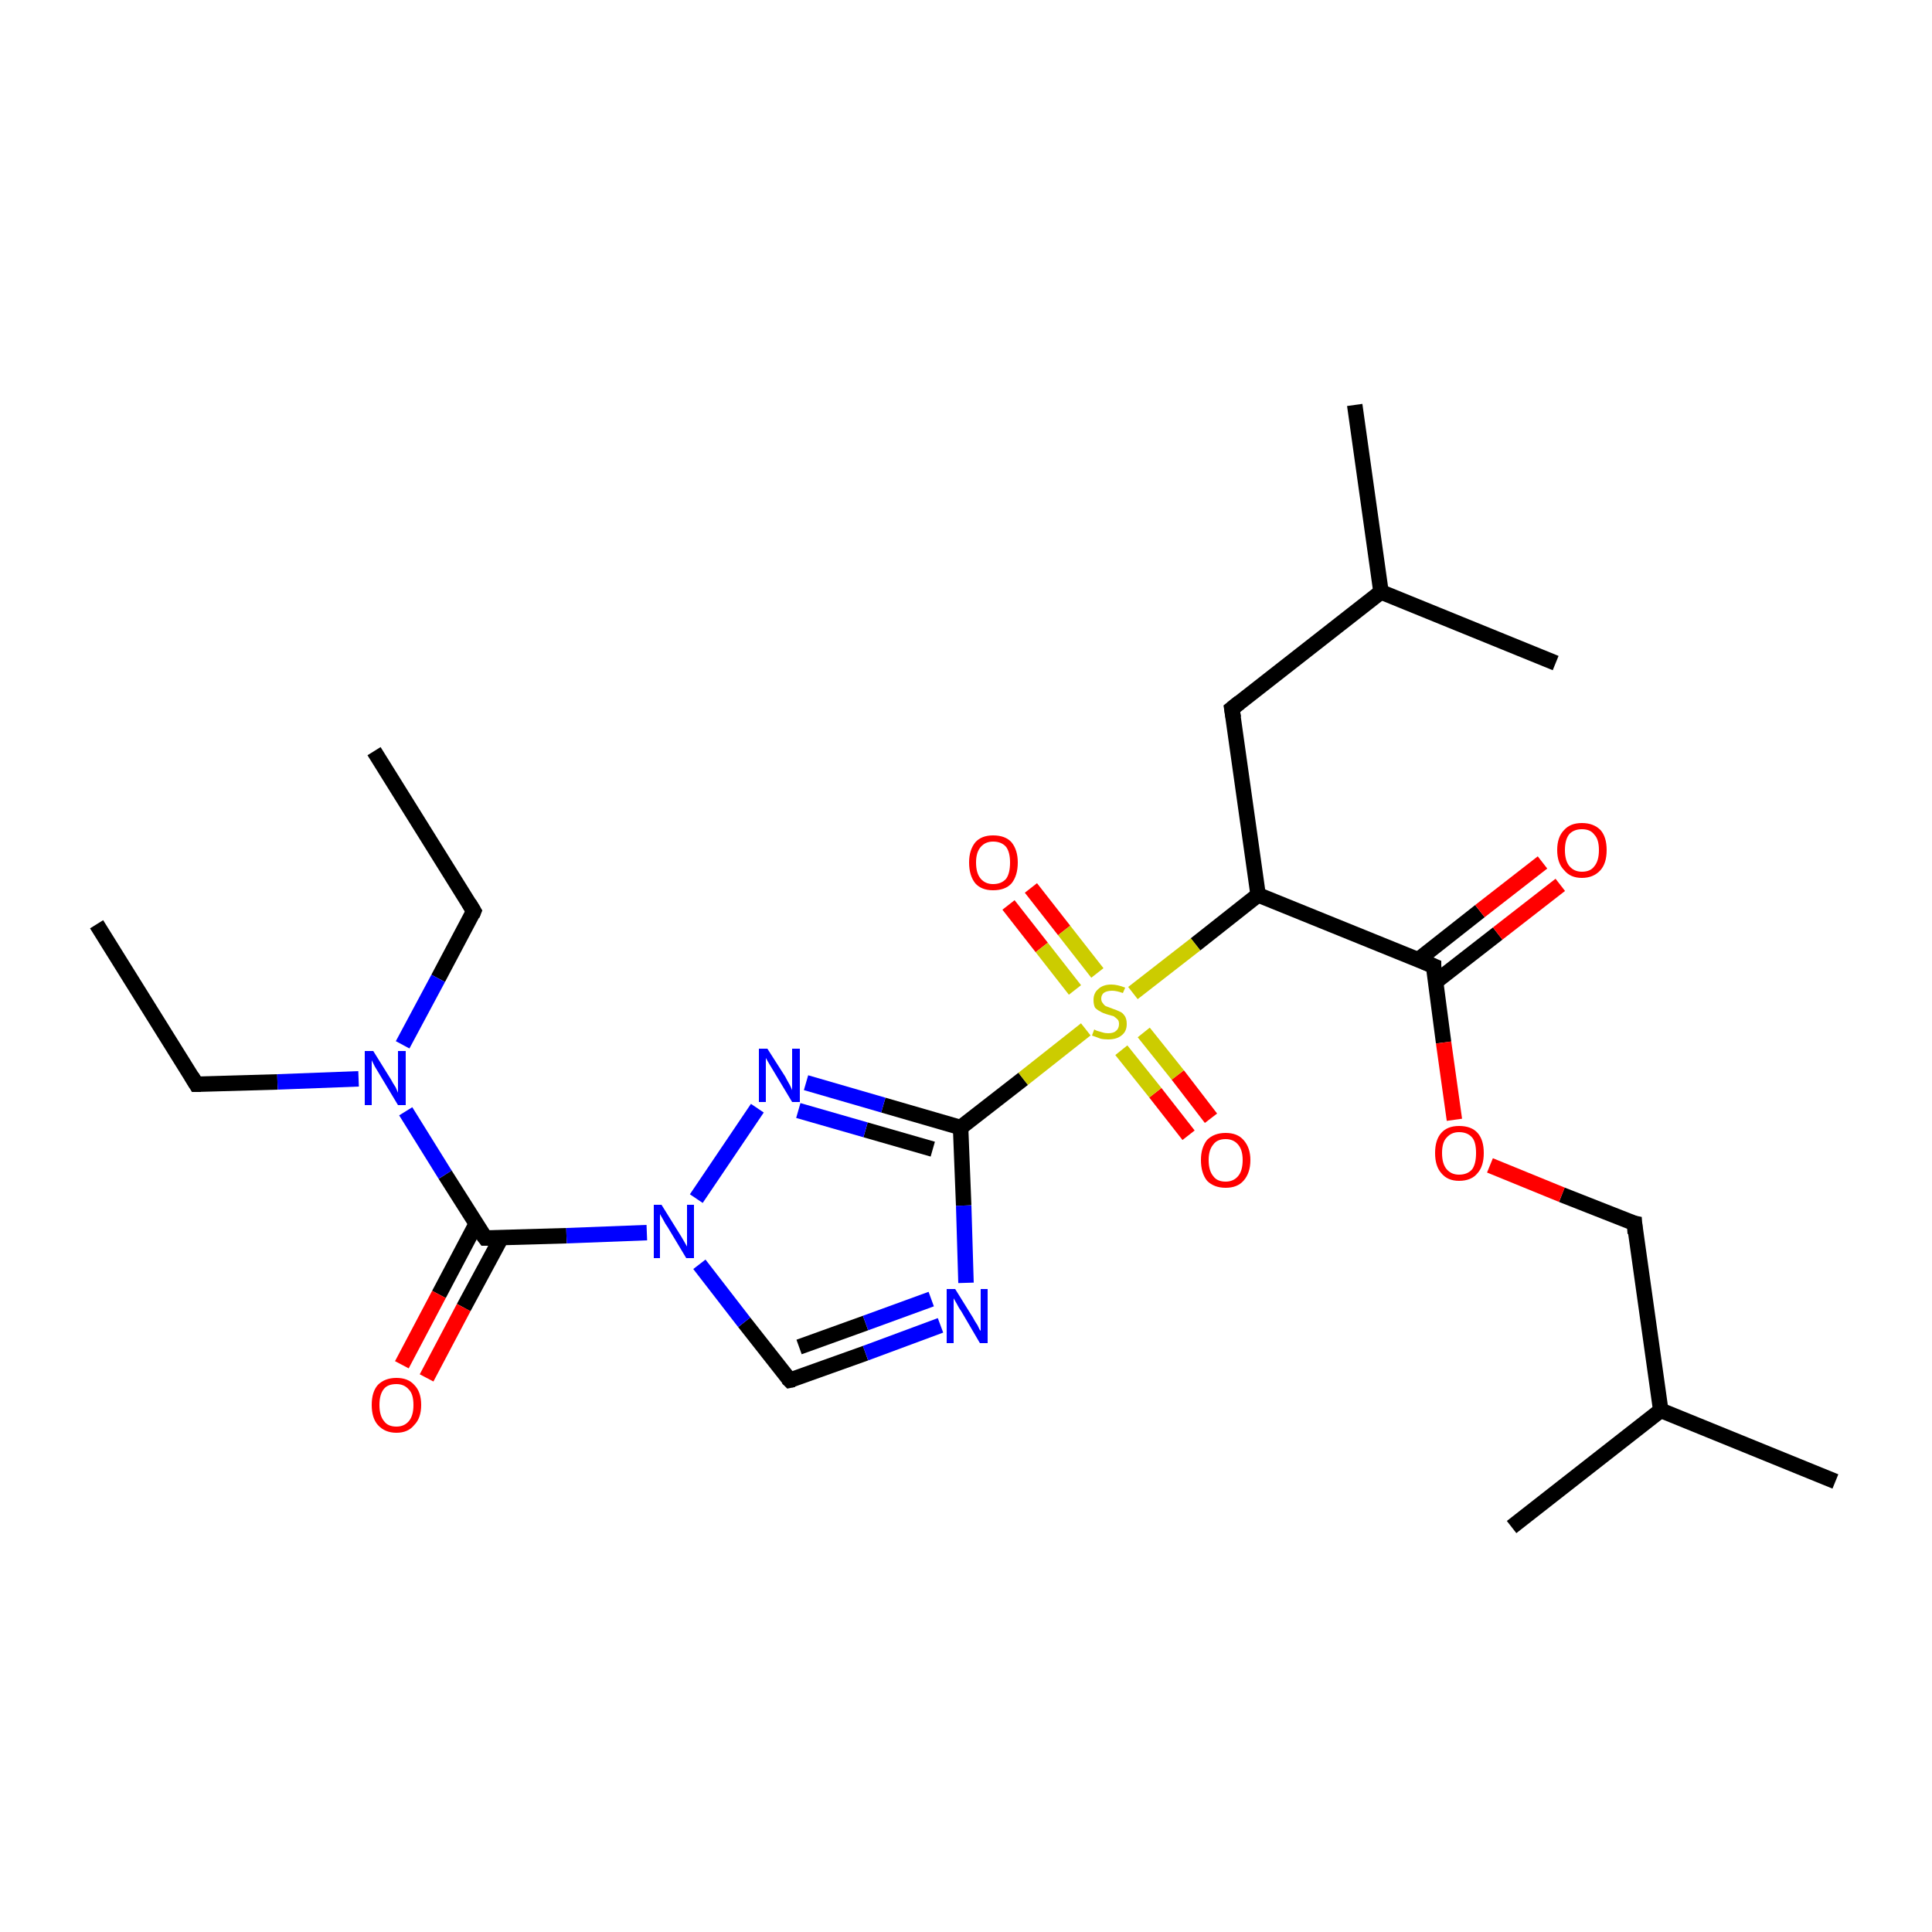 <?xml version='1.0' encoding='iso-8859-1'?>
<svg version='1.1' baseProfile='full'
              xmlns='http://www.w3.org/2000/svg'
                      xmlns:rdkit='http://www.rdkit.org/xml'
                      xmlns:xlink='http://www.w3.org/1999/xlink'
                  xml:space='preserve'
width='250px' height='250px' viewBox='0 0 250 250'>
<!-- END OF HEADER -->
<rect style='opacity:1.0;fill:#FFFFFF;stroke:none' width='250.0' height='250.0' x='0.0' y='0.0'> </rect>
<path class='bond-0 atom-0 atom-6' d='M 12.5,119.6 L 25.4,140.3' style='fill:none;fill-rule:evenodd;stroke:#000000;stroke-width:2.0px;stroke-linecap:butt;stroke-linejoin:miter;stroke-opacity:1' />
<path class='bond-1 atom-1 atom-7' d='M 48.4,97.2 L 61.3,117.9' style='fill:none;fill-rule:evenodd;stroke:#000000;stroke-width:2.0px;stroke-linecap:butt;stroke-linejoin:miter;stroke-opacity:1' />
<path class='bond-2 atom-2 atom-11' d='M 175.3,52.4 L 178.7,76.6' style='fill:none;fill-rule:evenodd;stroke:#000000;stroke-width:2.0px;stroke-linecap:butt;stroke-linejoin:miter;stroke-opacity:1' />
<path class='bond-3 atom-3 atom-11' d='M 201.3,85.8 L 178.7,76.6' style='fill:none;fill-rule:evenodd;stroke:#000000;stroke-width:2.0px;stroke-linecap:butt;stroke-linejoin:miter;stroke-opacity:1' />
<path class='bond-4 atom-4 atom-12' d='M 237.5,191.7 L 214.9,182.5' style='fill:none;fill-rule:evenodd;stroke:#000000;stroke-width:2.0px;stroke-linecap:butt;stroke-linejoin:miter;stroke-opacity:1' />
<path class='bond-5 atom-5 atom-12' d='M 195.6,197.6 L 214.9,182.5' style='fill:none;fill-rule:evenodd;stroke:#000000;stroke-width:2.0px;stroke-linecap:butt;stroke-linejoin:miter;stroke-opacity:1' />
<path class='bond-6 atom-6 atom-19' d='M 25.4,140.3 L 35.9,140.0' style='fill:none;fill-rule:evenodd;stroke:#000000;stroke-width:2.0px;stroke-linecap:butt;stroke-linejoin:miter;stroke-opacity:1' />
<path class='bond-6 atom-6 atom-19' d='M 35.9,140.0 L 46.4,139.6' style='fill:none;fill-rule:evenodd;stroke:#0000FF;stroke-width:2.0px;stroke-linecap:butt;stroke-linejoin:miter;stroke-opacity:1' />
<path class='bond-7 atom-7 atom-19' d='M 61.3,117.9 L 56.7,126.6' style='fill:none;fill-rule:evenodd;stroke:#000000;stroke-width:2.0px;stroke-linecap:butt;stroke-linejoin:miter;stroke-opacity:1' />
<path class='bond-7 atom-7 atom-19' d='M 56.7,126.6 L 52.1,135.2' style='fill:none;fill-rule:evenodd;stroke:#0000FF;stroke-width:2.0px;stroke-linecap:butt;stroke-linejoin:miter;stroke-opacity:1' />
<path class='bond-8 atom-8 atom-11' d='M 159.4,91.7 L 178.7,76.6' style='fill:none;fill-rule:evenodd;stroke:#000000;stroke-width:2.0px;stroke-linecap:butt;stroke-linejoin:miter;stroke-opacity:1' />
<path class='bond-9 atom-8 atom-13' d='M 159.4,91.7 L 162.8,115.8' style='fill:none;fill-rule:evenodd;stroke:#000000;stroke-width:2.0px;stroke-linecap:butt;stroke-linejoin:miter;stroke-opacity:1' />
<path class='bond-10 atom-9 atom-12' d='M 211.5,158.3 L 214.9,182.5' style='fill:none;fill-rule:evenodd;stroke:#000000;stroke-width:2.0px;stroke-linecap:butt;stroke-linejoin:miter;stroke-opacity:1' />
<path class='bond-11 atom-9 atom-25' d='M 211.5,158.3 L 202.1,154.6' style='fill:none;fill-rule:evenodd;stroke:#000000;stroke-width:2.0px;stroke-linecap:butt;stroke-linejoin:miter;stroke-opacity:1' />
<path class='bond-11 atom-9 atom-25' d='M 202.1,154.6 L 192.8,150.8' style='fill:none;fill-rule:evenodd;stroke:#FF0000;stroke-width:2.0px;stroke-linecap:butt;stroke-linejoin:miter;stroke-opacity:1' />
<path class='bond-12 atom-10 atom-17' d='M 102.2,178.6 L 112.0,175.1' style='fill:none;fill-rule:evenodd;stroke:#000000;stroke-width:2.0px;stroke-linecap:butt;stroke-linejoin:miter;stroke-opacity:1' />
<path class='bond-12 atom-10 atom-17' d='M 112.0,175.1 L 121.7,171.5' style='fill:none;fill-rule:evenodd;stroke:#0000FF;stroke-width:2.0px;stroke-linecap:butt;stroke-linejoin:miter;stroke-opacity:1' />
<path class='bond-12 atom-10 atom-17' d='M 103.4,174.3 L 112.0,171.2' style='fill:none;fill-rule:evenodd;stroke:#000000;stroke-width:2.0px;stroke-linecap:butt;stroke-linejoin:miter;stroke-opacity:1' />
<path class='bond-12 atom-10 atom-17' d='M 112.0,171.2 L 120.5,168.1' style='fill:none;fill-rule:evenodd;stroke:#0000FF;stroke-width:2.0px;stroke-linecap:butt;stroke-linejoin:miter;stroke-opacity:1' />
<path class='bond-13 atom-10 atom-20' d='M 102.2,178.6 L 96.3,171.1' style='fill:none;fill-rule:evenodd;stroke:#000000;stroke-width:2.0px;stroke-linecap:butt;stroke-linejoin:miter;stroke-opacity:1' />
<path class='bond-13 atom-10 atom-20' d='M 96.3,171.1 L 90.5,163.6' style='fill:none;fill-rule:evenodd;stroke:#0000FF;stroke-width:2.0px;stroke-linecap:butt;stroke-linejoin:miter;stroke-opacity:1' />
<path class='bond-14 atom-13 atom-14' d='M 162.8,115.8 L 185.5,125.0' style='fill:none;fill-rule:evenodd;stroke:#000000;stroke-width:2.0px;stroke-linecap:butt;stroke-linejoin:miter;stroke-opacity:1' />
<path class='bond-15 atom-13 atom-26' d='M 162.8,115.8 L 154.7,122.2' style='fill:none;fill-rule:evenodd;stroke:#000000;stroke-width:2.0px;stroke-linecap:butt;stroke-linejoin:miter;stroke-opacity:1' />
<path class='bond-15 atom-13 atom-26' d='M 154.7,122.2 L 146.6,128.5' style='fill:none;fill-rule:evenodd;stroke:#CCCC00;stroke-width:2.0px;stroke-linecap:butt;stroke-linejoin:miter;stroke-opacity:1' />
<path class='bond-16 atom-14 atom-21' d='M 185.7,127.1 L 193.8,120.8' style='fill:none;fill-rule:evenodd;stroke:#000000;stroke-width:2.0px;stroke-linecap:butt;stroke-linejoin:miter;stroke-opacity:1' />
<path class='bond-16 atom-14 atom-21' d='M 193.8,120.8 L 201.9,114.5' style='fill:none;fill-rule:evenodd;stroke:#FF0000;stroke-width:2.0px;stroke-linecap:butt;stroke-linejoin:miter;stroke-opacity:1' />
<path class='bond-16 atom-14 atom-21' d='M 183.5,124.2 L 191.5,117.9' style='fill:none;fill-rule:evenodd;stroke:#000000;stroke-width:2.0px;stroke-linecap:butt;stroke-linejoin:miter;stroke-opacity:1' />
<path class='bond-16 atom-14 atom-21' d='M 191.5,117.9 L 199.6,111.6' style='fill:none;fill-rule:evenodd;stroke:#FF0000;stroke-width:2.0px;stroke-linecap:butt;stroke-linejoin:miter;stroke-opacity:1' />
<path class='bond-17 atom-14 atom-25' d='M 185.5,125.0 L 186.8,134.9' style='fill:none;fill-rule:evenodd;stroke:#000000;stroke-width:2.0px;stroke-linecap:butt;stroke-linejoin:miter;stroke-opacity:1' />
<path class='bond-17 atom-14 atom-25' d='M 186.8,134.9 L 188.2,144.9' style='fill:none;fill-rule:evenodd;stroke:#FF0000;stroke-width:2.0px;stroke-linecap:butt;stroke-linejoin:miter;stroke-opacity:1' />
<path class='bond-18 atom-15 atom-17' d='M 124.3,145.9 L 124.7,156.0' style='fill:none;fill-rule:evenodd;stroke:#000000;stroke-width:2.0px;stroke-linecap:butt;stroke-linejoin:miter;stroke-opacity:1' />
<path class='bond-18 atom-15 atom-17' d='M 124.7,156.0 L 125.0,166.0' style='fill:none;fill-rule:evenodd;stroke:#0000FF;stroke-width:2.0px;stroke-linecap:butt;stroke-linejoin:miter;stroke-opacity:1' />
<path class='bond-19 atom-15 atom-18' d='M 124.3,145.9 L 114.3,143.0' style='fill:none;fill-rule:evenodd;stroke:#000000;stroke-width:2.0px;stroke-linecap:butt;stroke-linejoin:miter;stroke-opacity:1' />
<path class='bond-19 atom-15 atom-18' d='M 114.3,143.0 L 104.3,140.1' style='fill:none;fill-rule:evenodd;stroke:#0000FF;stroke-width:2.0px;stroke-linecap:butt;stroke-linejoin:miter;stroke-opacity:1' />
<path class='bond-19 atom-15 atom-18' d='M 120.7,148.7 L 112.0,146.2' style='fill:none;fill-rule:evenodd;stroke:#000000;stroke-width:2.0px;stroke-linecap:butt;stroke-linejoin:miter;stroke-opacity:1' />
<path class='bond-19 atom-15 atom-18' d='M 112.0,146.2 L 103.3,143.7' style='fill:none;fill-rule:evenodd;stroke:#0000FF;stroke-width:2.0px;stroke-linecap:butt;stroke-linejoin:miter;stroke-opacity:1' />
<path class='bond-20 atom-15 atom-26' d='M 124.3,145.9 L 132.4,139.6' style='fill:none;fill-rule:evenodd;stroke:#000000;stroke-width:2.0px;stroke-linecap:butt;stroke-linejoin:miter;stroke-opacity:1' />
<path class='bond-20 atom-15 atom-26' d='M 132.4,139.6 L 140.5,133.2' style='fill:none;fill-rule:evenodd;stroke:#CCCC00;stroke-width:2.0px;stroke-linecap:butt;stroke-linejoin:miter;stroke-opacity:1' />
<path class='bond-21 atom-16 atom-19' d='M 62.8,160.2 L 57.6,152.0' style='fill:none;fill-rule:evenodd;stroke:#000000;stroke-width:2.0px;stroke-linecap:butt;stroke-linejoin:miter;stroke-opacity:1' />
<path class='bond-21 atom-16 atom-19' d='M 57.6,152.0 L 52.5,143.8' style='fill:none;fill-rule:evenodd;stroke:#0000FF;stroke-width:2.0px;stroke-linecap:butt;stroke-linejoin:miter;stroke-opacity:1' />
<path class='bond-22 atom-16 atom-20' d='M 62.8,160.2 L 73.3,159.9' style='fill:none;fill-rule:evenodd;stroke:#000000;stroke-width:2.0px;stroke-linecap:butt;stroke-linejoin:miter;stroke-opacity:1' />
<path class='bond-22 atom-16 atom-20' d='M 73.3,159.9 L 83.7,159.5' style='fill:none;fill-rule:evenodd;stroke:#0000FF;stroke-width:2.0px;stroke-linecap:butt;stroke-linejoin:miter;stroke-opacity:1' />
<path class='bond-23 atom-16 atom-22' d='M 61.6,158.4 L 56.8,167.5' style='fill:none;fill-rule:evenodd;stroke:#000000;stroke-width:2.0px;stroke-linecap:butt;stroke-linejoin:miter;stroke-opacity:1' />
<path class='bond-23 atom-16 atom-22' d='M 56.8,167.5 L 52.0,176.6' style='fill:none;fill-rule:evenodd;stroke:#FF0000;stroke-width:2.0px;stroke-linecap:butt;stroke-linejoin:miter;stroke-opacity:1' />
<path class='bond-23 atom-16 atom-22' d='M 64.9,160.1 L 60.0,169.2' style='fill:none;fill-rule:evenodd;stroke:#000000;stroke-width:2.0px;stroke-linecap:butt;stroke-linejoin:miter;stroke-opacity:1' />
<path class='bond-23 atom-16 atom-22' d='M 60.0,169.2 L 55.2,178.3' style='fill:none;fill-rule:evenodd;stroke:#FF0000;stroke-width:2.0px;stroke-linecap:butt;stroke-linejoin:miter;stroke-opacity:1' />
<path class='bond-24 atom-18 atom-20' d='M 98.0,143.4 L 90.1,155.1' style='fill:none;fill-rule:evenodd;stroke:#0000FF;stroke-width:2.0px;stroke-linecap:butt;stroke-linejoin:miter;stroke-opacity:1' />
<path class='bond-25 atom-23 atom-26' d='M 133.4,114.9 L 137.7,120.4' style='fill:none;fill-rule:evenodd;stroke:#FF0000;stroke-width:2.0px;stroke-linecap:butt;stroke-linejoin:miter;stroke-opacity:1' />
<path class='bond-25 atom-23 atom-26' d='M 137.7,120.4 L 142.0,125.9' style='fill:none;fill-rule:evenodd;stroke:#CCCC00;stroke-width:2.0px;stroke-linecap:butt;stroke-linejoin:miter;stroke-opacity:1' />
<path class='bond-25 atom-23 atom-26' d='M 130.5,117.1 L 134.8,122.6' style='fill:none;fill-rule:evenodd;stroke:#FF0000;stroke-width:2.0px;stroke-linecap:butt;stroke-linejoin:miter;stroke-opacity:1' />
<path class='bond-25 atom-23 atom-26' d='M 134.8,122.6 L 139.1,128.1' style='fill:none;fill-rule:evenodd;stroke:#CCCC00;stroke-width:2.0px;stroke-linecap:butt;stroke-linejoin:miter;stroke-opacity:1' />
<path class='bond-26 atom-24 atom-26' d='M 153.8,146.9 L 149.5,141.4' style='fill:none;fill-rule:evenodd;stroke:#FF0000;stroke-width:2.0px;stroke-linecap:butt;stroke-linejoin:miter;stroke-opacity:1' />
<path class='bond-26 atom-24 atom-26' d='M 149.5,141.4 L 145.1,135.9' style='fill:none;fill-rule:evenodd;stroke:#CCCC00;stroke-width:2.0px;stroke-linecap:butt;stroke-linejoin:miter;stroke-opacity:1' />
<path class='bond-26 atom-24 atom-26' d='M 156.7,144.7 L 152.4,139.1' style='fill:none;fill-rule:evenodd;stroke:#FF0000;stroke-width:2.0px;stroke-linecap:butt;stroke-linejoin:miter;stroke-opacity:1' />
<path class='bond-26 atom-24 atom-26' d='M 152.4,139.1 L 148.0,133.6' style='fill:none;fill-rule:evenodd;stroke:#CCCC00;stroke-width:2.0px;stroke-linecap:butt;stroke-linejoin:miter;stroke-opacity:1' />
<path d='M 24.8,139.3 L 25.4,140.3 L 26.0,140.3' style='fill:none;stroke:#000000;stroke-width:2.0px;stroke-linecap:butt;stroke-linejoin:miter;stroke-opacity:1;' />
<path d='M 60.7,116.9 L 61.3,117.9 L 61.1,118.4' style='fill:none;stroke:#000000;stroke-width:2.0px;stroke-linecap:butt;stroke-linejoin:miter;stroke-opacity:1;' />
<path d='M 160.4,90.9 L 159.4,91.7 L 159.6,92.9' style='fill:none;stroke:#000000;stroke-width:2.0px;stroke-linecap:butt;stroke-linejoin:miter;stroke-opacity:1;' />
<path d='M 211.6,159.6 L 211.5,158.3 L 211.0,158.2' style='fill:none;stroke:#000000;stroke-width:2.0px;stroke-linecap:butt;stroke-linejoin:miter;stroke-opacity:1;' />
<path d='M 102.7,178.5 L 102.2,178.6 L 101.9,178.3' style='fill:none;stroke:#000000;stroke-width:2.0px;stroke-linecap:butt;stroke-linejoin:miter;stroke-opacity:1;' />
<path d='M 184.3,124.5 L 185.5,125.0 L 185.5,125.5' style='fill:none;stroke:#000000;stroke-width:2.0px;stroke-linecap:butt;stroke-linejoin:miter;stroke-opacity:1;' />
<path d='M 62.5,159.8 L 62.8,160.2 L 63.3,160.2' style='fill:none;stroke:#000000;stroke-width:2.0px;stroke-linecap:butt;stroke-linejoin:miter;stroke-opacity:1;' />
<path class='atom-17' d='M 123.6 166.8
L 125.9 170.5
Q 126.1 170.9, 126.5 171.5
Q 126.8 172.2, 126.9 172.2
L 126.9 166.8
L 127.8 166.8
L 127.8 173.8
L 126.8 173.8
L 124.4 169.7
Q 124.1 169.3, 123.8 168.7
Q 123.5 168.2, 123.4 168.0
L 123.4 173.8
L 122.5 173.8
L 122.5 166.8
L 123.6 166.8
' fill='#0000FF'/>
<path class='atom-18' d='M 99.3 135.7
L 101.6 139.3
Q 101.8 139.7, 102.2 140.4
Q 102.5 141.0, 102.5 141.1
L 102.5 135.7
L 103.5 135.7
L 103.5 142.6
L 102.5 142.6
L 100.1 138.6
Q 99.8 138.1, 99.5 137.6
Q 99.2 137.1, 99.1 136.9
L 99.1 142.6
L 98.2 142.6
L 98.2 135.7
L 99.3 135.7
' fill='#0000FF'/>
<path class='atom-19' d='M 48.3 136.0
L 50.6 139.7
Q 50.8 140.1, 51.2 140.7
Q 51.5 141.4, 51.5 141.4
L 51.5 136.0
L 52.5 136.0
L 52.5 143.0
L 51.5 143.0
L 49.1 139.0
Q 48.8 138.5, 48.5 138.0
Q 48.2 137.4, 48.1 137.2
L 48.1 143.0
L 47.2 143.0
L 47.2 136.0
L 48.3 136.0
' fill='#0000FF'/>
<path class='atom-20' d='M 85.6 155.9
L 87.9 159.6
Q 88.1 159.9, 88.5 160.6
Q 88.9 161.3, 88.9 161.3
L 88.9 155.9
L 89.8 155.9
L 89.8 162.8
L 88.8 162.8
L 86.4 158.8
Q 86.1 158.4, 85.8 157.8
Q 85.5 157.3, 85.4 157.1
L 85.4 162.8
L 84.6 162.8
L 84.6 155.9
L 85.6 155.9
' fill='#0000FF'/>
<path class='atom-21' d='M 201.5 110.0
Q 201.5 108.3, 202.4 107.4
Q 203.2 106.5, 204.7 106.5
Q 206.2 106.5, 207.1 107.4
Q 207.9 108.3, 207.9 110.0
Q 207.9 111.7, 207.1 112.6
Q 206.2 113.6, 204.7 113.6
Q 203.2 113.6, 202.4 112.6
Q 201.5 111.7, 201.5 110.0
M 204.7 112.8
Q 205.8 112.8, 206.3 112.1
Q 206.9 111.4, 206.9 110.0
Q 206.9 108.6, 206.3 108.0
Q 205.8 107.3, 204.7 107.3
Q 203.7 107.3, 203.1 107.9
Q 202.5 108.6, 202.5 110.0
Q 202.5 111.4, 203.1 112.1
Q 203.7 112.8, 204.7 112.8
' fill='#FF0000'/>
<path class='atom-22' d='M 48.1 181.8
Q 48.1 180.1, 48.9 179.2
Q 49.8 178.3, 51.3 178.3
Q 52.8 178.3, 53.6 179.2
Q 54.5 180.1, 54.5 181.8
Q 54.5 183.5, 53.6 184.4
Q 52.8 185.4, 51.3 185.4
Q 49.8 185.4, 48.9 184.4
Q 48.1 183.5, 48.1 181.8
M 51.3 184.6
Q 52.3 184.6, 52.9 183.9
Q 53.5 183.2, 53.5 181.8
Q 53.5 180.4, 52.9 179.8
Q 52.3 179.1, 51.3 179.1
Q 50.2 179.1, 49.7 179.7
Q 49.1 180.4, 49.1 181.8
Q 49.1 183.2, 49.7 183.9
Q 50.2 184.6, 51.3 184.6
' fill='#FF0000'/>
<path class='atom-23' d='M 125.4 111.6
Q 125.4 110.0, 126.2 109.0
Q 127.0 108.1, 128.5 108.1
Q 130.1 108.1, 130.9 109.0
Q 131.7 110.0, 131.7 111.6
Q 131.7 113.3, 130.9 114.3
Q 130.1 115.2, 128.5 115.2
Q 127.0 115.2, 126.2 114.3
Q 125.4 113.3, 125.4 111.6
M 128.5 114.4
Q 129.6 114.4, 130.2 113.7
Q 130.7 113.0, 130.7 111.6
Q 130.7 110.3, 130.2 109.6
Q 129.6 108.9, 128.5 108.9
Q 127.5 108.9, 126.9 109.6
Q 126.3 110.3, 126.3 111.6
Q 126.3 113.0, 126.9 113.7
Q 127.5 114.4, 128.5 114.4
' fill='#FF0000'/>
<path class='atom-24' d='M 155.4 150.1
Q 155.4 148.5, 156.2 147.5
Q 157.1 146.6, 158.6 146.6
Q 160.1 146.6, 160.9 147.5
Q 161.8 148.5, 161.8 150.1
Q 161.8 151.8, 160.9 152.8
Q 160.1 153.7, 158.6 153.7
Q 157.1 153.7, 156.2 152.8
Q 155.4 151.8, 155.4 150.1
M 158.6 152.9
Q 159.6 152.9, 160.2 152.2
Q 160.8 151.5, 160.8 150.1
Q 160.8 148.8, 160.2 148.1
Q 159.6 147.4, 158.6 147.4
Q 157.5 147.4, 157.0 148.1
Q 156.4 148.8, 156.4 150.1
Q 156.4 151.5, 157.0 152.2
Q 157.5 152.9, 158.6 152.9
' fill='#FF0000'/>
<path class='atom-25' d='M 185.7 149.2
Q 185.7 147.5, 186.5 146.6
Q 187.3 145.7, 188.8 145.7
Q 190.4 145.7, 191.2 146.6
Q 192.0 147.5, 192.0 149.2
Q 192.0 150.9, 191.2 151.8
Q 190.4 152.8, 188.8 152.8
Q 187.3 152.8, 186.5 151.8
Q 185.7 150.9, 185.7 149.2
M 188.8 152.0
Q 189.9 152.0, 190.5 151.3
Q 191.0 150.6, 191.0 149.2
Q 191.0 147.8, 190.5 147.2
Q 189.9 146.5, 188.8 146.5
Q 187.8 146.5, 187.2 147.2
Q 186.6 147.8, 186.6 149.2
Q 186.6 150.6, 187.2 151.3
Q 187.8 152.0, 188.8 152.0
' fill='#FF0000'/>
<path class='atom-26' d='M 141.6 133.2
Q 141.7 133.3, 142.0 133.4
Q 142.3 133.5, 142.7 133.6
Q 143.0 133.7, 143.4 133.7
Q 144.1 133.7, 144.4 133.4
Q 144.8 133.1, 144.8 132.5
Q 144.8 132.1, 144.6 131.9
Q 144.4 131.7, 144.1 131.5
Q 143.8 131.4, 143.4 131.3
Q 142.7 131.1, 142.4 130.9
Q 142.0 130.7, 141.7 130.4
Q 141.5 130.0, 141.5 129.4
Q 141.5 128.5, 142.1 128.0
Q 142.7 127.4, 143.8 127.4
Q 144.6 127.4, 145.6 127.8
L 145.3 128.5
Q 144.5 128.2, 143.9 128.2
Q 143.2 128.2, 142.8 128.5
Q 142.5 128.8, 142.5 129.2
Q 142.5 129.6, 142.7 129.8
Q 142.9 130.1, 143.1 130.2
Q 143.4 130.3, 143.9 130.5
Q 144.5 130.7, 144.9 130.9
Q 145.2 131.0, 145.5 131.4
Q 145.8 131.8, 145.8 132.5
Q 145.8 133.5, 145.1 134.0
Q 144.5 134.5, 143.4 134.5
Q 142.8 134.5, 142.4 134.4
Q 141.9 134.2, 141.3 134.0
L 141.6 133.2
' fill='#CCCC00'/>
</svg>
